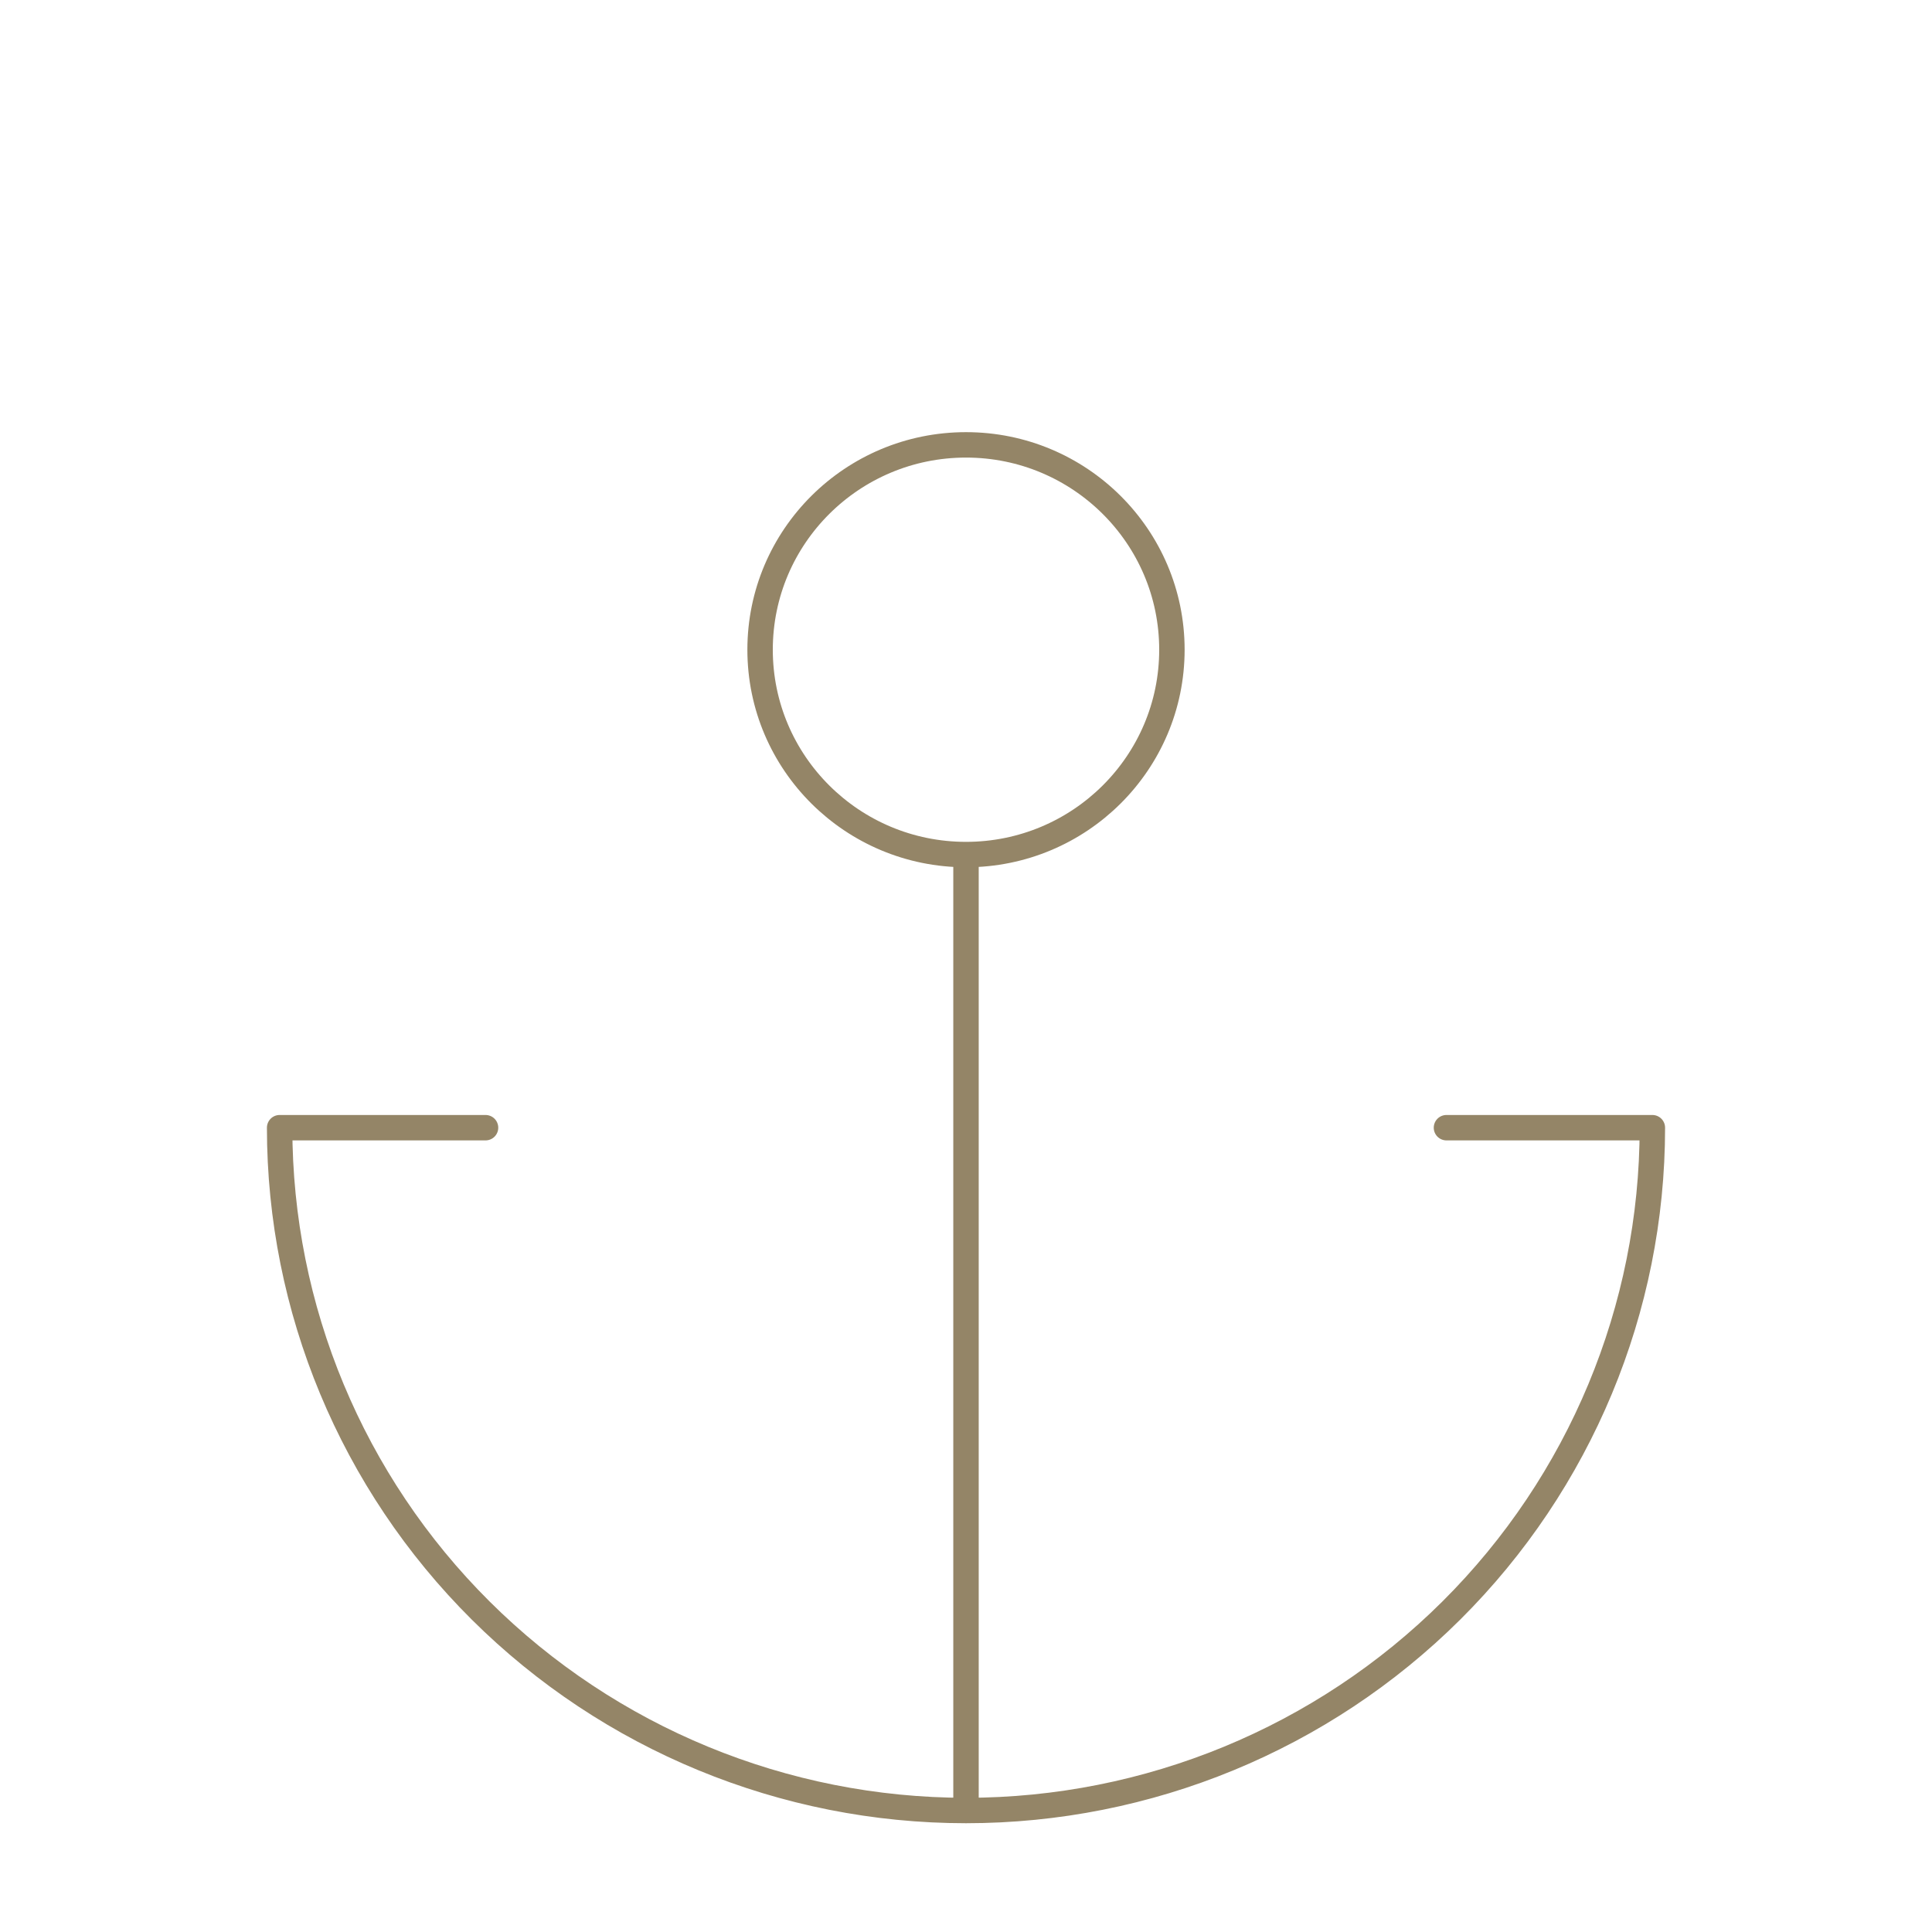 <svg width="152" height="152" viewBox="0 0 152 152" fill="none" xmlns="http://www.w3.org/2000/svg">
<path d="M76 67.233C84.947 67.233 92.2 60.017 92.2 51.116C92.2 42.215 84.947 35 76 35C67.053 35 59.8 42.215 59.8 51.116C59.8 60.017 67.053 67.233 76 67.233ZM76 67.233V142.442M76 142.442C61.678 142.442 47.943 136.782 37.816 126.708C27.689 116.633 22 102.969 22 88.721H38.2M76 142.442C90.322 142.442 104.057 136.782 114.184 126.708C124.311 116.633 130 102.969 130 88.721H113.8" stroke="#948567" stroke-width="2" stroke-linecap="round" stroke-linejoin="round"/>
</svg>
